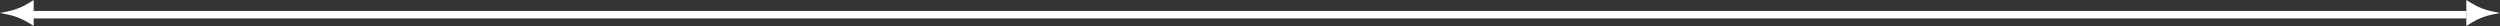 <?xml version="1.0" encoding="UTF-8"?> <svg xmlns="http://www.w3.org/2000/svg" width="668" height="7" viewBox="0 0 668 7" fill="none"><rect x="0" y="0" width="668" height="7" fill="#333333" stroke="none"/><line x1="8" y1="3.928" x2="659.04" y2="3.928" stroke="white" stroke-width="2"></line><path d="M0 3.464L2.011 3.062C3.988 2.667 5.879 1.923 7.595 0.866L9 1.90735e-05V6.928L7.594 6.062C5.878 5.005 3.989 4.262 2.013 3.867L0 3.464Z" fill="white"></path><path d="M668 3.464L665.989 3.062C664.012 2.667 662.121 1.923 660.405 0.866L659 1.90735e-05V6.928L660.406 6.062C662.122 5.005 664.011 4.262 665.987 3.867L668 3.464Z" fill="white"></path></svg> 